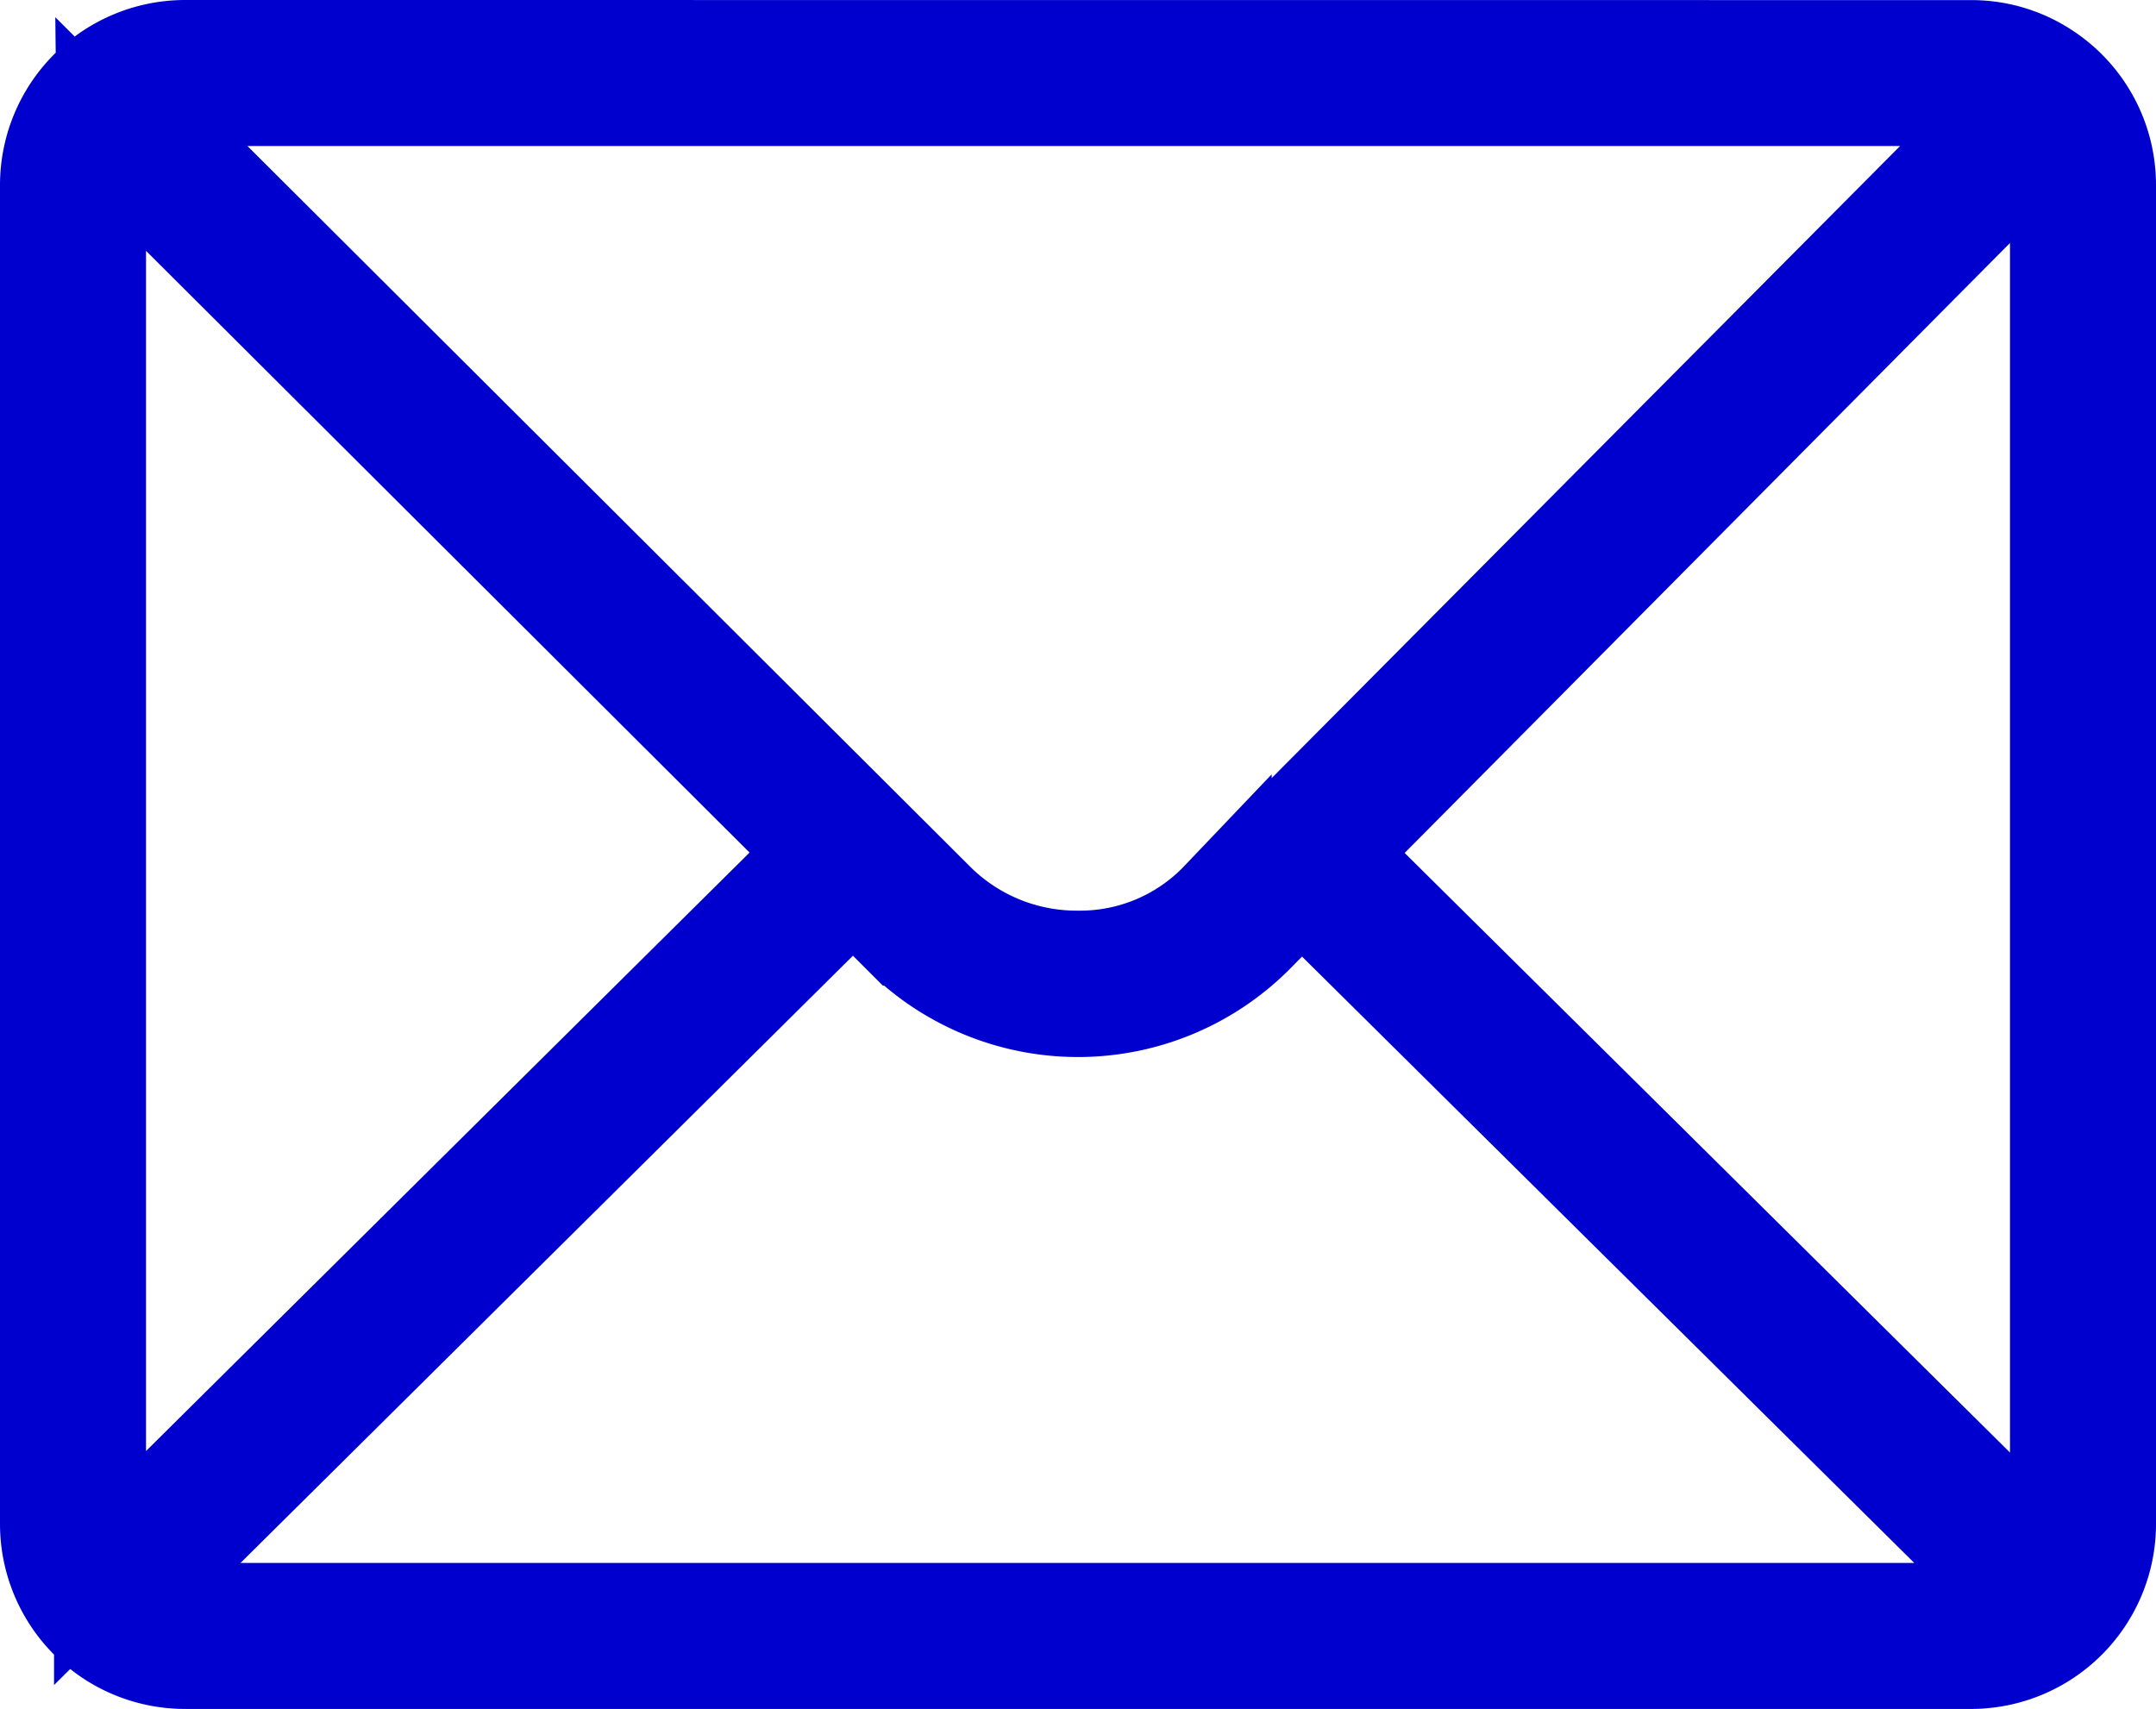 <svg xmlns="http://www.w3.org/2000/svg" width="21.262" height="16.856" viewBox="0 0 21.262 16.856">
  <g id="email-contact" transform="translate(0.5 0.5)">
    <path id="Path_795" data-name="Path 795" d="M4673.355,5343.409a1.326,1.326,0,0,0-1.322,1.321v13.214a1.325,1.325,0,0,0,1.322,1.321h17.619a1.325,1.325,0,0,0,1.321-1.321V5344.73a1.323,1.323,0,0,0-.594-1.1h0a1.307,1.307,0,0,0-.726-.22Zm0,.44h17.619a.869.869,0,0,1,.4.1l-7.8,7.847a1.919,1.919,0,0,1-1.409.595,1.987,1.987,0,0,1-1.411-.573l-7.86-7.839A.873.873,0,0,1,4673.355,5343.85Zm18.351.393a.88.88,0,0,1,.149.488v13.214a.868.868,0,0,1-.1.392l-7.077-7.011Zm-19.114.055,7.042,7.022-7.068,7.01a.876.876,0,0,1-.093-.386V5344.73A.875.875,0,0,1,4672.592,5344.3Zm7.354,7.333.5.5a2.446,2.446,0,0,0,3.436,0l.488-.493,7.1,7.033a.872.872,0,0,1-.5.155h-17.619a.867.867,0,0,1-.5-.159Z" transform="translate(-4672.033 -5343.409)" fill="#0000ce" stroke="#0000ce" stroke-width="1"/>
  </g>
</svg>
